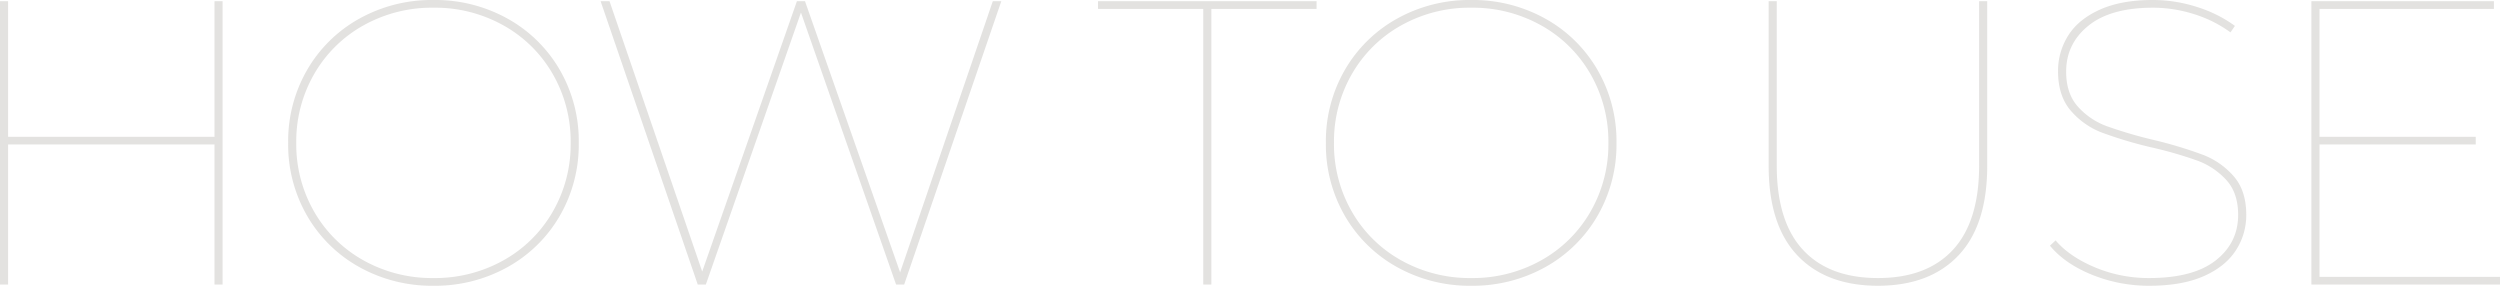 <svg xmlns="http://www.w3.org/2000/svg" width="1294.895" height="148" viewBox="0 0 1294.895 148">
  <path id="パス_150428" data-name="パス 150428" d="M139.37-126.614V20.128h-4.193V-52.4H28.266V20.128H24.073V-126.614h4.193v70.227H135.178v-70.227ZM248.589,20.757a77.049,77.049,0,0,1-38.363-9.643A70.918,70.918,0,0,1,183.184-15.4a73.65,73.65,0,0,1-9.853-37.839,73.65,73.65,0,0,1,9.853-37.839A70.918,70.918,0,0,1,210.226-117.6a77.049,77.049,0,0,1,38.363-9.643,77.049,77.049,0,0,1,38.363,9.643,70.918,70.918,0,0,1,27.043,26.518,73.65,73.65,0,0,1,9.853,37.839A73.65,73.65,0,0,1,313.994-15.4a70.918,70.918,0,0,1-27.043,26.518A77.049,77.049,0,0,1,248.589,20.757Zm0-3.983A72.6,72.6,0,0,0,284.75,7.655,67,67,0,0,0,310.325-17.5a69.777,69.777,0,0,0,9.329-35.742,69.777,69.777,0,0,0-9.329-35.742,67,67,0,0,0-25.575-25.156,72.6,72.6,0,0,0-36.161-9.119,72.6,72.6,0,0,0-36.161,9.119,67,67,0,0,0-25.575,25.156,69.777,69.777,0,0,0-9.329,35.742A69.777,69.777,0,0,0,186.852-17.5,67,67,0,0,0,212.427,7.655,72.6,72.6,0,0,0,248.589,16.774ZM542.7-126.614,492.39,20.128H488.2L438.934-120.744,389.671,20.128h-4.193L335.166-126.614h4.612L387.784,13.42l49.054-140.034h4.193L490.294,13.839,538.3-126.614Zm104.606,3.983H592.8v-3.983H706v3.983H651.5V20.128h-4.193ZM786.084,20.757a77.049,77.049,0,0,1-38.363-9.643A70.918,70.918,0,0,1,720.679-15.4a73.65,73.65,0,0,1-9.853-37.839,73.65,73.65,0,0,1,9.853-37.839A70.918,70.918,0,0,1,747.722-117.6a77.049,77.049,0,0,1,38.363-9.643,77.049,77.049,0,0,1,38.363,9.643,70.918,70.918,0,0,1,27.042,26.518,73.651,73.651,0,0,1,9.853,37.839A73.651,73.651,0,0,1,851.489-15.4a70.918,70.918,0,0,1-27.042,26.518A77.049,77.049,0,0,1,786.084,20.757Zm0-3.983a72.6,72.6,0,0,0,36.161-9.119A67,67,0,0,0,847.821-17.5a69.778,69.778,0,0,0,9.328-35.742,69.778,69.778,0,0,0-9.328-35.742,67,67,0,0,0-25.575-25.156,72.6,72.6,0,0,0-36.161-9.119,72.6,72.6,0,0,0-36.161,9.119,67,67,0,0,0-25.575,25.156,69.778,69.778,0,0,0-9.329,35.742A69.778,69.778,0,0,0,724.348-17.5,67,67,0,0,0,749.923,7.655,72.6,72.6,0,0,0,786.084,16.774Zm210.68,3.983q-26.833,0-41.717-15.722T940.164-41.294v-85.32h4.193V-41.5q0,28.929,13.521,43.6t38.887,14.674q25.365,0,38.887-14.674t13.521-43.6v-85.11h4.193v85.32q0,30.606-14.884,46.329T996.764,20.757Zm140.663,0a78.171,78.171,0,0,1-29.977-5.765Q1093.4,9.227,1085.858,0l2.935-2.725q7.127,8.385,20.334,13.941a71.706,71.706,0,0,0,28.091,5.555q22.85,0,34.484-9.119t11.635-23.584q0-11.32-6.079-18.028a37.9,37.9,0,0,0-14.989-10.062,203.672,203.672,0,0,0-24-6.918,216.683,216.683,0,0,1-25.575-7.652,40.042,40.042,0,0,1-16.037-11.32q-6.6-7.652-6.6-20.439a34.124,34.124,0,0,1,5.241-18.448q5.241-8.385,16.351-13.416t27.462-5.031a74.359,74.359,0,0,1,23.06,3.669,67.021,67.021,0,0,1,19.5,9.748l-2.306,3.354a64.033,64.033,0,0,0-19.181-9.538,70.831,70.831,0,0,0-20.858-3.249q-22.011,0-33.541,9.329t-11.53,23.793q0,11.32,6.079,18.133a37.286,37.286,0,0,0,15.093,10.167,231.659,231.659,0,0,0,24.317,7.127,219.777,219.777,0,0,1,25.365,7.652,40.11,40.11,0,0,1,15.932,11.11q6.5,7.442,6.5,20.02a33.158,33.158,0,0,1-5.45,18.448q-5.451,8.385-16.666,13.312T1137.427,20.757Zm181.541-4.612v3.983H1221.28V-126.614h94.544v3.983h-90.351v66.244h80.918V-52.4h-80.918v68.55Z" transform="translate(-24.073 127.243)" fill="#a29d98" opacity="0.3"/>
</svg>
